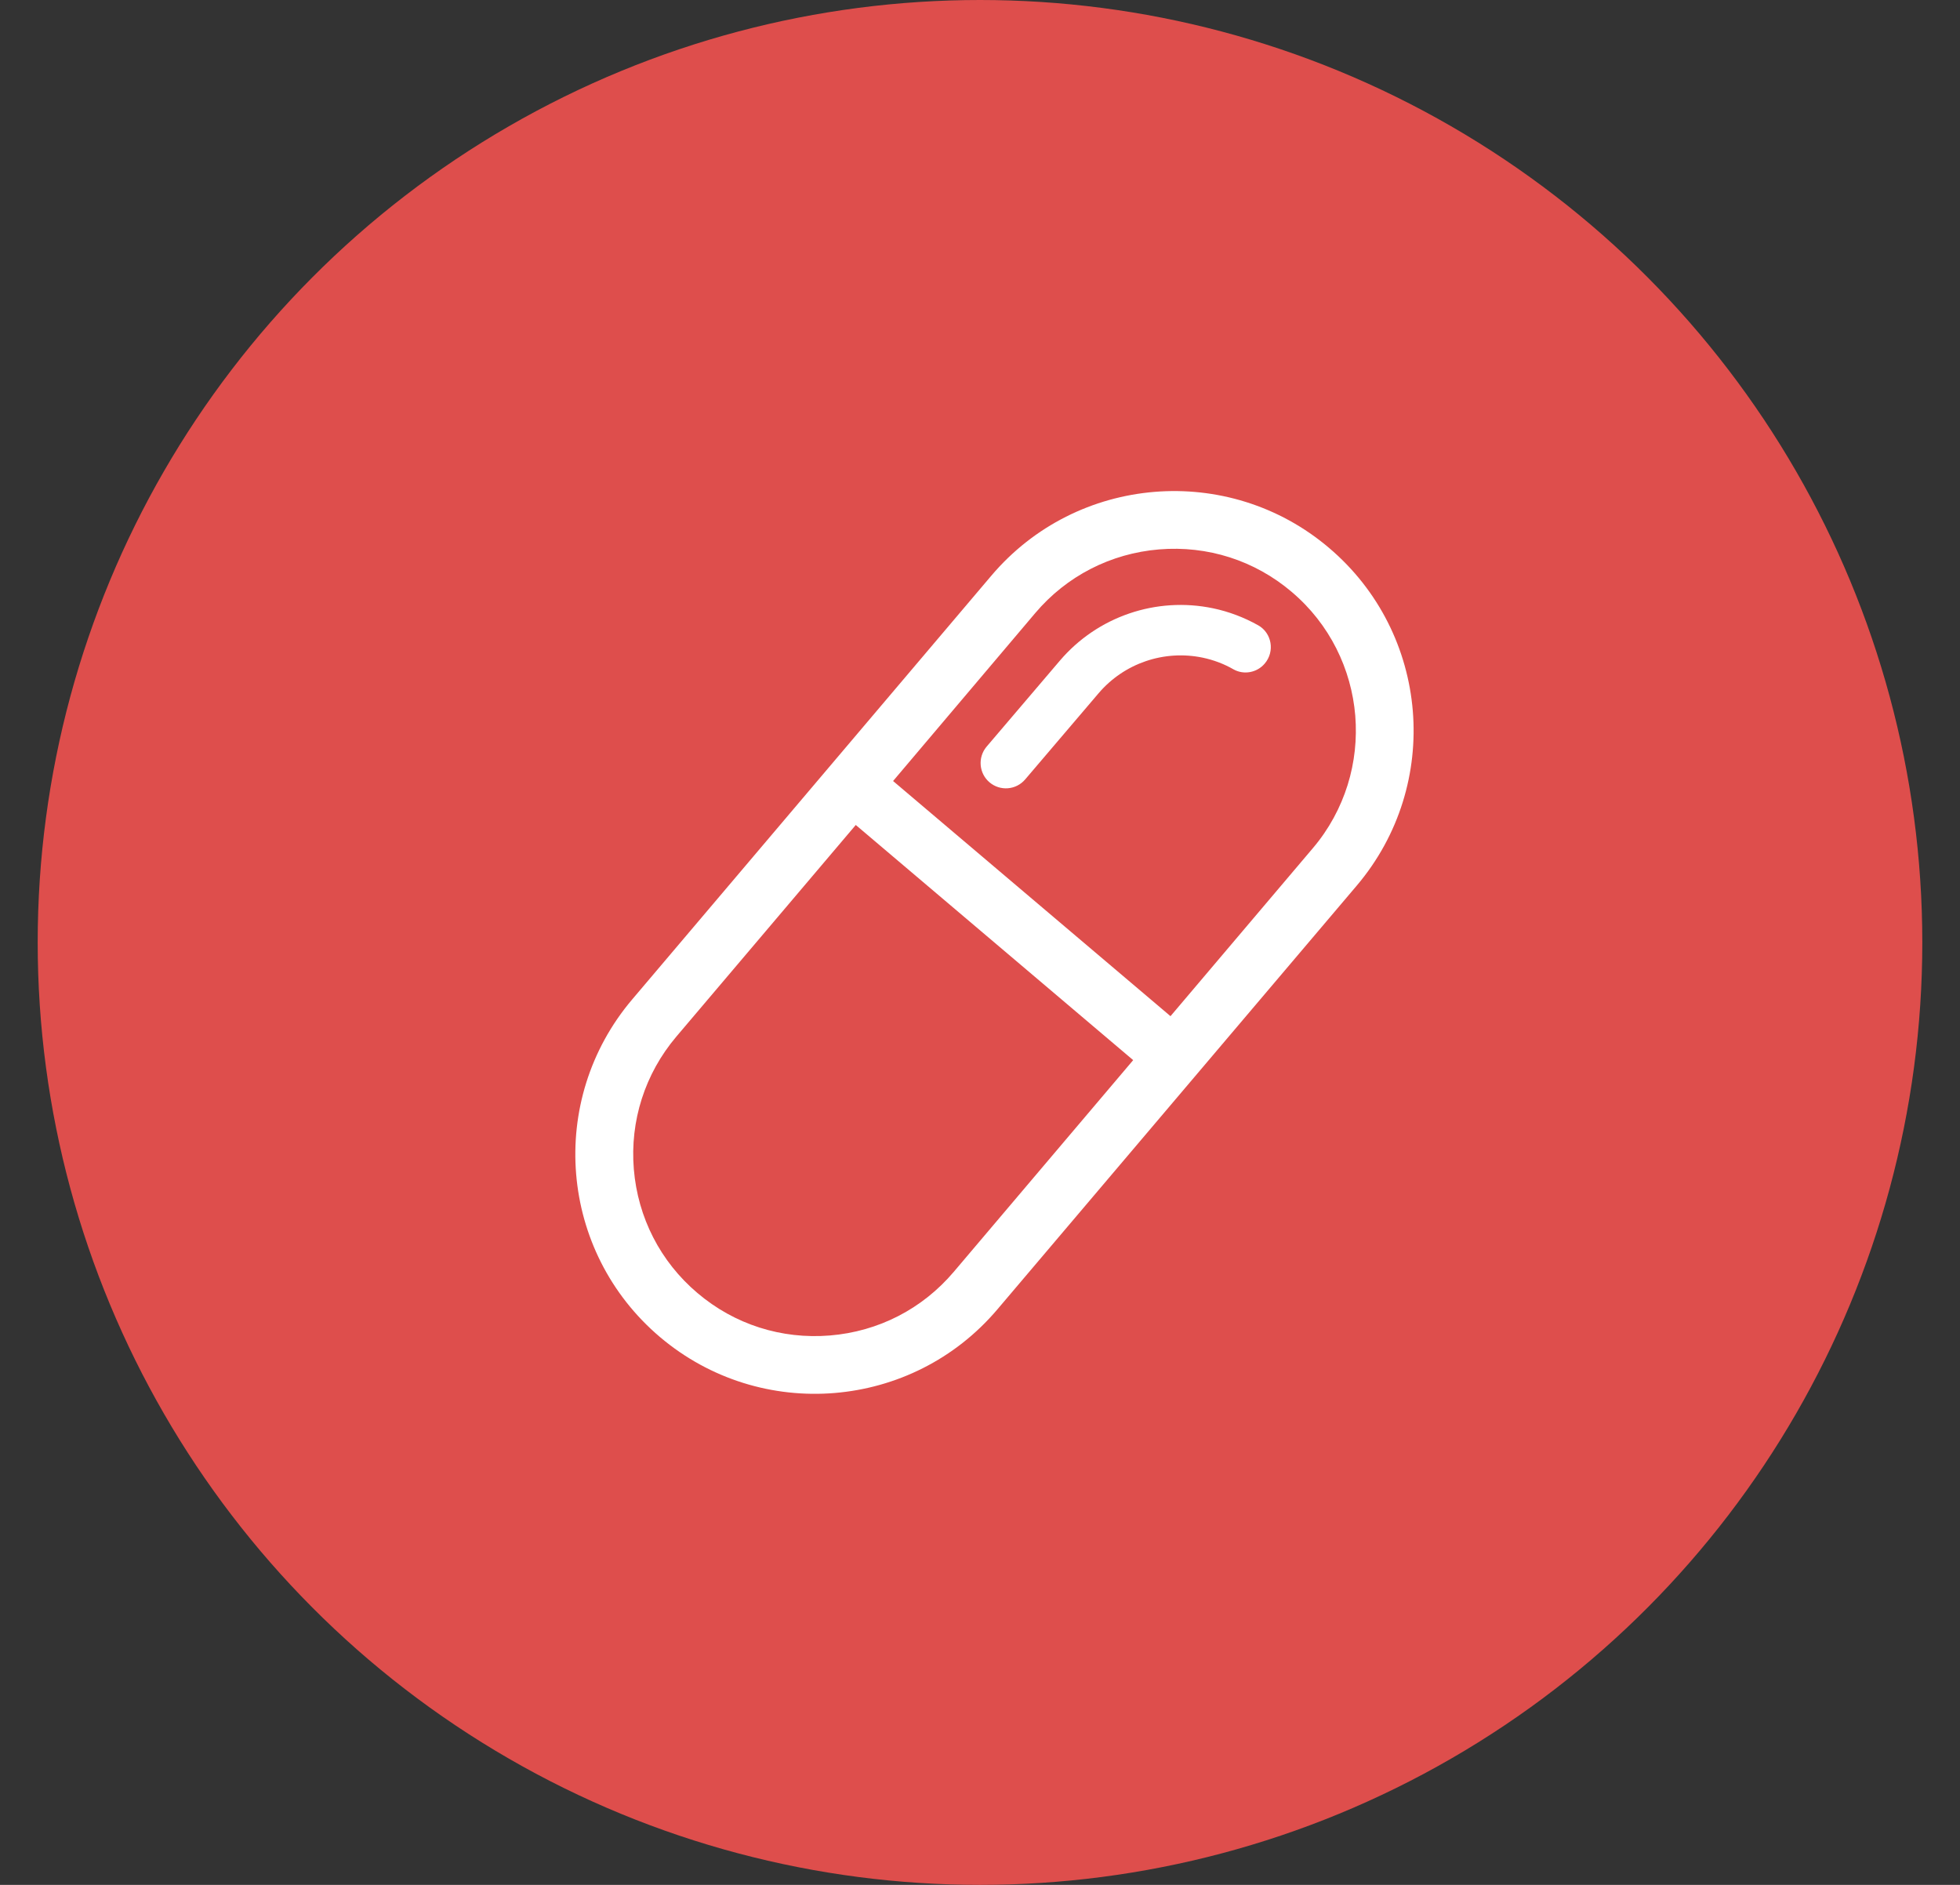 <svg width="26" height="25" viewBox="0 0 26 25" fill="none" xmlns="http://www.w3.org/2000/svg">
<rect x="0" y="0" width="26" height="25" fill="#333333" stroke="none"/>
<circle cx="13" cy="12.5" r="12.5" fill="#DE4E4C"/>
<path d="M17.629 7.266C16.961 6.699 16.124 6.457 15.313 6.524C14.502 6.591 13.718 6.966 13.15 7.636L8.386 13.256C7.251 14.595 7.416 16.6 8.755 17.734C9.425 18.301 10.261 18.543 11.071 18.476C11.882 18.409 12.666 18.034 13.233 17.364L17.998 11.746C19.133 10.406 18.968 8.401 17.629 7.266ZM15.376 7.287C16.019 7.234 16.643 7.433 17.134 7.85C17.641 8.279 17.927 8.876 17.978 9.492C18.003 9.8 17.97 10.112 17.877 10.411C17.783 10.71 17.631 10.996 17.416 11.249L15.527 13.478L11.847 10.359L13.734 8.13C14.15 7.639 14.735 7.34 15.376 7.287ZM12.652 16.869C12.235 17.361 11.653 17.66 11.01 17.713C10.367 17.766 9.743 17.567 9.252 17.15C8.76 16.734 8.461 16.149 8.408 15.508C8.355 14.867 8.555 14.242 8.971 13.75L11.352 10.942L15.032 14.061L12.652 16.869Z" fill="white"/>
<path d="M13.127 10.377C13.268 10.496 13.479 10.479 13.599 10.338L14.573 9.195C14.912 8.797 15.441 8.616 15.955 8.723C16.097 8.753 16.236 8.805 16.363 8.878C16.5 8.955 16.676 8.922 16.778 8.8C16.913 8.641 16.872 8.397 16.691 8.294C16.504 8.189 16.301 8.112 16.091 8.068C15.337 7.911 14.559 8.177 14.06 8.762L13.086 9.905C12.968 10.047 12.986 10.258 13.127 10.377Z" fill="white"/>
</svg>
